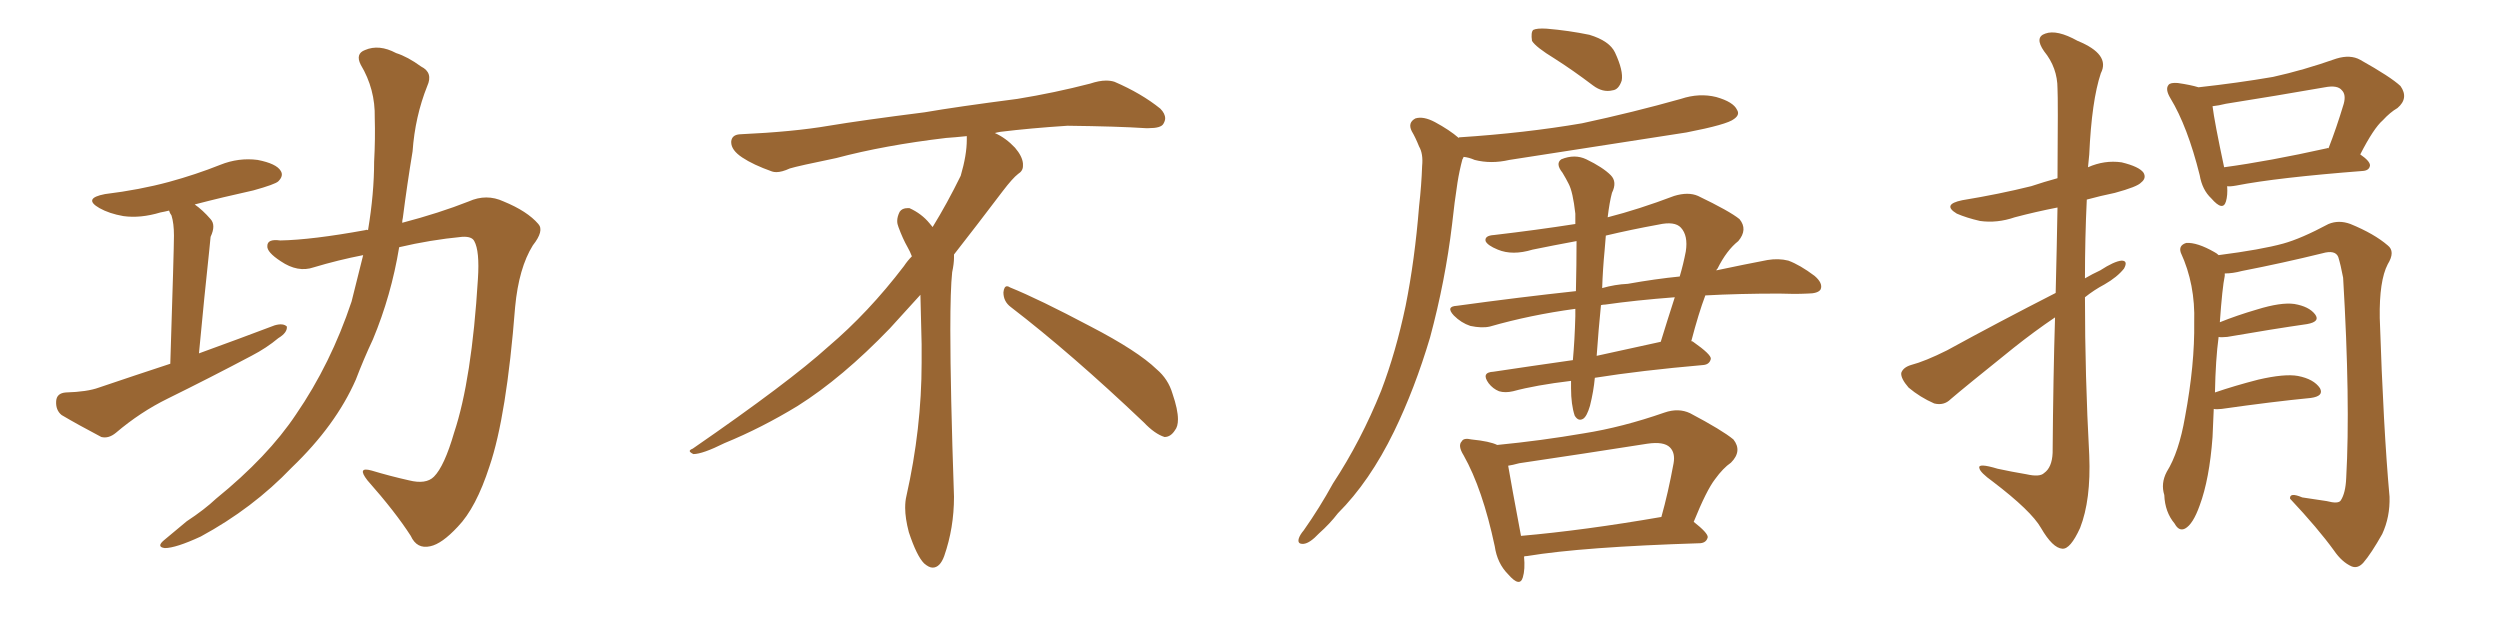 <svg xmlns="http://www.w3.org/2000/svg" xmlns:xlink="http://www.w3.org/1999/xlink" width="600" height="150"><path fill="#996633" padding="10" d="M40.87 87.30L40.87 87.30Q41.75 59.77 41.75 56.54L41.75 56.54Q41.75 53.61 41.16 51.71L41.16 51.71Q40.72 51.12 40.58 50.54L40.58 50.54Q39.40 50.83 38.53 50.98L38.53 50.98Q33.69 52.44 29.59 51.86L29.59 51.86Q26.22 51.27 23.88 49.95L23.88 49.95Q19.78 47.61 25.20 46.58L25.20 46.58Q33.54 45.56 40.58 43.65L40.58 43.65Q47.02 41.89 52.88 39.55L52.88 39.55Q57.28 37.79 61.82 38.38L61.82 38.38Q66.36 39.26 67.38 41.02L67.38 41.02Q68.12 42.19 66.80 43.51L66.80 43.51Q66.06 44.24 60.79 45.70L60.79 45.70Q53.47 47.31 46.73 49.07L46.73 49.07Q48.63 50.39 50.54 52.59L50.54 52.59Q51.86 54.05 50.54 56.84L50.54 56.84Q50.39 58.01 50.24 59.91L50.24 59.91Q49.07 70.75 47.75 84.81L47.75 84.81Q57.42 81.30 65.92 78.08L65.92 78.08Q67.97 77.49 68.85 78.37L68.85 78.37Q68.99 79.83 66.80 81.15L66.80 81.15Q64.01 83.50 60.35 85.40L60.35 85.40Q50.39 90.67 40.28 95.65L40.28 95.65Q33.69 98.88 27.83 103.86L27.83 103.86Q26.07 105.32 24.32 104.88L24.32 104.88Q18.75 101.95 14.79 99.61L14.79 99.61Q13.33 98.44 13.48 96.24L13.48 96.24Q13.62 94.34 15.82 94.19L15.82 94.19Q20.95 94.04 23.73 93.02L23.73 93.02Q32.37 90.09 40.87 87.30ZM87.16 61.23L87.16 61.23L87.16 61.23Q81.15 62.40 75.29 64.16L75.29 64.16Q71.48 65.48 67.38 62.70L67.38 62.70Q64.01 60.50 64.16 59.03L64.16 59.03Q64.16 57.28 67.24 57.71L67.24 57.71Q74.85 57.57 87.74 55.22L87.74 55.22Q87.89 55.08 88.33 55.22L88.33 55.22Q89.79 46.44 89.79 38.82L89.79 38.82Q90.09 33.25 89.94 28.27L89.94 28.27Q90.09 21.39 86.57 15.53L86.57 15.53Q85.25 12.89 87.60 12.01L87.60 12.01Q90.97 10.55 95.07 12.74L95.07 12.74Q97.85 13.62 101.07 15.97L101.07 15.97Q104.00 17.43 102.54 20.65L102.54 20.65Q99.61 27.98 99.02 36.33L99.02 36.33Q97.71 44.24 96.68 52.29L96.68 52.29Q96.53 52.88 96.53 53.47L96.53 53.47Q105.47 51.12 112.50 48.34L112.50 48.34Q116.75 46.44 120.85 48.34L120.85 48.34Q126.56 50.68 129.20 53.76L129.20 53.76Q130.66 55.37 127.88 58.89L127.88 58.89Q124.51 64.31 123.63 73.68L123.63 73.68Q121.58 99.90 117.48 111.91L117.48 111.91Q114.26 121.88 109.86 126.42L109.86 126.42Q106.05 130.52 103.27 131.10L103.27 131.10Q100.05 131.84 98.58 128.61L98.58 128.61Q94.92 122.90 88.18 115.28L88.18 115.28Q85.55 111.91 89.21 112.94L89.21 112.94Q93.60 114.26 98.14 115.28L98.14 115.28Q102.25 116.31 104.15 114.40L104.15 114.40Q106.64 111.91 108.98 103.86L108.98 103.86Q113.23 91.11 114.70 66.94L114.70 66.94Q115.14 60.21 113.82 57.86L113.82 57.86Q113.23 56.69 110.89 56.84L110.89 56.84Q103.27 57.57 95.80 59.33L95.80 59.33Q93.90 70.90 89.50 81.45L89.50 81.45Q87.30 86.13 85.40 91.11L85.40 91.11Q80.57 102.10 70.02 112.21L70.02 112.21Q60.64 122.02 48.19 128.76L48.19 128.76Q42.19 131.54 39.55 131.54L39.55 131.54Q37.35 131.25 39.55 129.49L39.55 129.49Q42.19 127.29 44.82 125.10L44.82 125.10Q49.07 122.31 51.86 119.68L51.86 119.68Q64.31 109.57 71.04 99.46L71.04 99.46Q79.39 87.30 84.38 72.36L84.38 72.36Q85.84 66.50 87.16 61.23ZM242.58 73.68L242.58 73.68Q240.82 72.36 240.82 70.17L240.82 70.17Q240.97 68.70 241.70 68.70L241.70 68.70Q241.99 68.70 242.43 68.99L242.43 68.99Q249.32 71.78 261.77 78.37L261.77 78.37Q273.05 84.23 277.59 88.62L277.59 88.62Q280.37 90.97 281.40 94.48L281.40 94.48Q282.71 98.29 282.71 100.63L282.71 100.63Q282.71 102.39 281.98 103.27L281.98 103.27Q280.96 104.88 279.49 104.88L279.49 104.88Q277.15 104.15 274.51 101.37L274.51 101.37Q257.08 84.81 242.58 73.68ZM232.03 33.54L232.03 33.54L232.03 32.67Q229.25 32.96 227.05 33.11L227.05 33.11Q212.26 34.86 200.68 37.94L200.68 37.94Q191.46 39.84 189.55 40.43L189.55 40.43Q187.65 41.31 186.33 41.31L186.33 41.31Q185.74 41.31 185.30 41.16L185.30 41.16Q180.76 39.55 178.13 37.79L178.13 37.79Q175.49 36.04 175.49 34.13L175.49 34.13L175.49 33.98Q175.63 32.37 177.54 32.23L177.54 32.23Q190.43 31.64 198.93 30.18L198.93 30.18Q206.84 28.86 221.92 26.95L221.92 26.95Q229.54 25.63 244.19 23.73L244.19 23.73Q253.13 22.27 261.62 20.07L261.62 20.07Q263.82 19.34 265.43 19.34L265.43 19.34Q266.60 19.34 267.48 19.63L267.48 19.63Q273.93 22.41 278.47 26.07L278.47 26.07Q279.64 27.25 279.64 28.42L279.64 28.42Q279.64 29.00 279.20 29.74L279.20 29.74Q278.61 30.76 275.68 30.76L275.68 30.76L274.95 30.76Q268.21 30.32 256.20 30.18L256.20 30.18Q247.27 30.76 240.09 31.64L240.09 31.64Q239.21 31.79 238.77 31.93L238.77 31.93Q241.41 33.11 243.60 35.45L243.60 35.45Q245.36 37.50 245.51 39.26L245.51 39.26L245.51 39.84Q245.51 41.02 244.34 41.75L244.34 41.75Q243.02 42.77 240.67 45.85L240.67 45.85Q234.23 54.35 228.96 61.08L228.96 61.08L228.96 61.82Q228.96 63.28 228.52 65.33L228.52 65.33Q228.08 69.43 228.08 79.25L228.08 79.25Q228.08 93.46 228.96 119.24L228.96 119.24Q228.96 126.71 226.61 133.45L226.61 133.45Q225.59 136.23 223.83 136.23L223.83 136.23Q222.95 136.23 221.78 135.21L221.78 135.21Q220.02 133.45 218.12 127.73L218.12 127.73Q217.24 124.37 217.24 121.88L217.24 121.88Q217.24 120.26 217.53 119.09L217.53 119.09Q221.19 102.83 221.19 87.01L221.19 87.01L221.19 82.62Q221.04 76.61 220.90 70.75L220.90 70.75Q216.80 75.29 213.57 78.81L213.57 78.81Q202.15 90.67 191.46 97.41L191.46 97.41Q182.81 102.69 173.88 106.35L173.88 106.35Q168.60 108.98 166.41 108.98L166.41 108.98Q165.53 108.54 165.53 108.25L165.53 108.25Q165.53 107.96 166.26 107.67L166.26 107.67Q189.40 91.70 198.78 83.20L198.78 83.20Q208.45 75 216.94 63.87L216.94 63.87Q217.82 62.55 218.85 61.52L218.85 61.52Q218.41 60.35 217.82 59.33L217.82 59.33Q216.65 57.28 215.63 54.49L215.63 54.49Q215.33 53.76 215.33 53.03L215.33 53.03Q215.33 52.00 215.92 50.83L215.92 50.83Q216.50 49.95 217.82 49.95L217.82 49.95L218.26 49.95Q221.19 51.27 223.10 53.61L223.10 53.61Q223.39 53.91 223.83 54.49L223.83 54.49Q227.34 48.78 230.57 42.19L230.57 42.19Q232.03 37.21 232.03 33.54ZM373.10 14.06L373.10 14.06Q368.55 11.28 367.68 9.81L367.68 9.81Q367.38 7.76 367.97 7.18L367.97 7.18Q368.85 6.74 371.19 6.88L371.19 6.88Q376.46 7.32 381.45 8.35L381.45 8.35Q386.28 9.81 387.60 12.60L387.60 12.60Q389.65 16.99 389.21 19.34L389.21 19.34Q388.48 21.53 387.01 21.68L387.01 21.68Q384.67 22.27 382.32 20.51L382.32 20.51Q377.49 16.85 373.10 14.06ZM350.10 33.11L350.10 33.11Q350.10 32.96 350.24 32.96L350.24 32.96Q366.06 31.93 379.69 29.59L379.69 29.59Q391.99 26.95 403.42 23.73L403.42 23.73Q407.81 22.27 411.91 23.29L411.91 23.29Q416.02 24.46 416.89 26.37L416.89 26.37Q417.63 27.54 416.16 28.56L416.16 28.56Q414.55 29.88 404.74 31.79L404.74 31.79Q383.06 35.16 362.26 38.38L362.26 38.38Q357.86 39.40 353.91 38.38L353.91 38.38Q352.59 37.79 351.27 37.65L351.27 37.65Q351.12 38.09 350.98 38.23L350.98 38.23Q350.24 41.02 349.80 43.80L349.80 43.80Q349.07 48.49 348.49 53.91L348.49 53.91Q346.88 67.38 343.21 81.01L343.21 81.01Q339.55 93.31 334.57 103.56L334.57 103.56Q328.71 115.58 321.09 123.19L321.09 123.19Q319.19 125.68 316.55 128.03L316.55 128.03Q314.36 130.37 312.89 130.52L312.89 130.52Q311.28 130.66 311.72 129.20L311.72 129.20Q312.01 128.32 312.89 127.29L312.89 127.29Q316.70 121.88 319.92 116.02L319.92 116.02Q326.66 105.76 331.49 93.75L331.49 93.75Q335.01 84.52 337.35 73.39L337.35 73.39Q339.55 62.40 340.58 49.51L340.58 49.51Q341.16 44.38 341.31 39.84L341.31 39.84Q341.60 36.91 340.58 35.16L340.58 35.16Q339.70 32.96 338.82 31.49L338.82 31.49Q337.79 29.44 339.70 28.42L339.70 28.42Q341.60 27.83 344.38 29.30L344.38 29.30Q347.90 31.20 350.10 33.11ZM378.37 57.86L378.37 57.86Q372.80 58.89 367.82 59.91L367.82 59.91Q362.99 61.38 359.47 59.91L359.47 59.91Q356.98 58.89 356.54 57.86L356.54 57.86Q356.25 56.54 358.59 56.40L358.59 56.40Q368.70 55.22 378.08 53.76L378.08 53.76Q378.08 52.29 378.08 51.27L378.08 51.27Q377.49 46.00 376.46 44.09L376.46 44.09Q375.88 42.92 375 41.46L375 41.46Q373.24 39.26 374.71 38.23L374.71 38.23Q377.93 36.91 380.71 38.23L380.71 38.23Q384.67 40.14 386.57 42.04L386.57 42.04Q388.18 43.65 386.87 46.29L386.87 46.29Q386.28 48.49 385.84 52.15L385.84 52.15Q393.31 50.24 401.81 47.02L401.81 47.02Q405.18 46.00 407.52 47.02L407.52 47.02Q415.14 50.68 417.48 52.59L417.48 52.59Q419.53 55.08 417.19 57.86L417.19 57.86Q414.40 60.06 412.21 64.45L412.21 64.45Q411.91 64.75 411.91 64.89L411.91 64.89Q418.80 63.43 424.22 62.40L424.22 62.40Q426.86 61.96 429.20 62.55L429.20 62.55Q431.98 63.57 435.50 66.21L435.50 66.21Q437.55 67.97 436.96 69.43L436.96 69.43Q436.38 70.46 433.74 70.46L433.74 70.46Q430.66 70.61 427.00 70.46L427.00 70.46Q417.33 70.46 409.28 70.90L409.28 70.90Q407.67 75.15 405.91 81.88L405.91 81.88Q406.20 81.88 406.35 82.03L406.35 82.03Q410.74 85.11 410.60 86.13L410.60 86.13Q410.30 87.45 408.84 87.60L408.84 87.60Q393.75 88.92 382.76 90.67L382.76 90.67Q382.47 93.90 381.59 97.41L381.59 97.41Q380.86 99.90 379.98 100.49L379.98 100.49Q378.81 101.22 377.93 99.76L377.93 99.76Q377.05 97.12 377.05 93.16L377.05 93.16Q377.05 92.29 377.05 91.41L377.05 91.41Q368.55 92.43 363.13 93.90L363.13 93.90Q361.23 94.34 359.77 93.90L359.77 93.90Q358.30 93.31 357.28 91.99L357.28 91.99Q355.37 89.36 358.45 89.21L358.45 89.21Q367.24 87.89 377.49 86.43L377.49 86.43Q377.93 81.59 378.08 75.88L378.08 75.88Q378.08 74.71 378.08 74.12L378.08 74.12Q367.24 75.59 357.57 78.37L357.57 78.37Q355.66 78.81 352.88 78.22L352.88 78.22Q350.68 77.49 348.93 75.73L348.93 75.73Q346.88 73.54 349.66 73.39L349.66 73.39Q364.60 71.34 378.22 69.87L378.22 69.87Q378.37 63.28 378.37 57.86ZM384.23 73.24L384.23 73.24Q383.64 79.10 383.20 85.40L383.20 85.40Q390.53 83.79 398.58 82.03L398.58 82.03Q400.20 76.76 401.95 71.34L401.95 71.34Q392.43 72.07 385.25 73.10L385.25 73.10Q384.67 73.10 384.23 73.24ZM385.11 60.06L385.11 60.06Q384.67 64.60 384.52 69.14L384.52 69.14Q387.60 68.26 390.67 68.12L390.67 68.12Q397.27 66.94 403.13 66.36L403.13 66.36Q404.00 63.43 404.59 60.35L404.59 60.35Q405.18 56.54 403.42 54.64L403.42 54.64Q401.95 53.03 398.00 53.91L398.00 53.91Q391.55 55.08 385.40 56.54L385.40 56.54Q385.25 58.15 385.11 60.06ZM365.77 133.59L365.77 133.59Q366.06 136.67 365.48 138.57L365.48 138.57Q364.75 141.06 361.96 137.84L361.96 137.84Q359.33 135.21 358.74 131.10L358.74 131.10Q355.81 117.33 351.27 109.28L351.27 109.28Q349.80 106.93 350.83 105.91L350.83 105.91Q351.27 105.03 353.17 105.47L353.17 105.47Q357.57 105.91 359.33 106.79L359.33 106.79Q369.87 105.76 380.13 104.00L380.13 104.00Q389.36 102.54 399.46 99.02L399.46 99.02Q402.83 97.85 405.62 99.17L405.62 99.17Q413.38 103.27 416.02 105.47L416.02 105.47Q418.21 108.25 415.43 111.04L415.43 111.04Q413.53 112.35 411.62 114.99L411.62 114.99Q409.57 117.63 406.49 125.24L406.49 125.24Q409.86 127.88 409.86 128.91L409.86 128.91Q409.57 130.22 408.11 130.37L408.11 130.37Q379.83 131.25 366.50 133.45L366.50 133.45Q365.92 133.45 365.77 133.59ZM365.04 128.61L365.04 128.61L365.04 128.61Q380.13 127.29 398.73 124.07L398.73 124.07Q400.34 118.36 401.66 111.18L401.66 111.18Q402.10 108.69 400.78 107.37L400.78 107.37Q399.32 105.91 395.36 106.49L395.36 106.49Q380.42 108.84 364.60 111.18L364.60 111.18Q362.99 111.62 361.96 111.77L361.96 111.77Q362.70 116.16 365.04 128.61ZM493.36 70.31L493.36 70.31Q493.65 58.59 493.80 49.80L493.80 49.80Q488.53 50.83 483.54 52.15L483.54 52.15Q479.30 53.61 475.20 53.03L475.20 53.03Q471.97 52.29 469.63 51.27L469.63 51.27Q465.97 49.07 470.95 48.05L470.95 48.05Q479.88 46.58 487.50 44.68L487.50 44.68Q490.58 43.65 493.80 42.77L493.80 42.77Q493.95 23.58 493.80 21.24L493.80 21.24Q493.80 16.26 490.58 12.30L490.58 12.30Q488.23 8.94 490.87 8.06L490.87 8.06Q493.65 7.03 498.63 9.81L498.63 9.81Q506.54 13.04 504.20 17.58L504.20 17.58Q502.00 24.17 501.42 37.06L501.42 37.06Q501.27 38.67 501.12 40.14L501.12 40.14Q505.08 38.38 509.18 38.96L509.18 38.96Q513.43 39.99 514.45 41.46L514.45 41.46Q515.19 42.77 513.87 43.80L513.87 43.80Q512.99 44.82 507.57 46.29L507.57 46.29Q504.05 47.02 500.83 47.90L500.83 47.90Q500.39 57.13 500.39 66.80L500.39 66.80Q502.15 65.77 504.05 64.89L504.05 64.89Q507.42 62.70 509.18 62.55L509.18 62.55Q510.79 62.55 509.77 64.45L509.77 64.45Q508.15 66.50 505.08 68.26L505.08 68.26Q502.59 69.58 500.39 71.34L500.39 71.34Q500.39 90.23 501.42 109.28L501.42 109.28Q501.86 119.97 499.22 126.71L499.22 126.71Q496.88 131.84 494.97 131.69L494.97 131.69Q492.63 131.54 489.84 126.71L489.84 126.71Q487.50 122.61 478.27 115.58L478.27 115.58Q475.20 113.38 475.05 112.35L475.05 112.35Q474.61 111.04 479.44 112.50L479.44 112.50Q482.81 113.23 486.33 113.82L486.33 113.82Q489.55 114.55 490.58 113.53L490.58 113.53Q492.48 112.21 492.63 108.69L492.63 108.69Q492.77 90.38 493.21 76.17L493.21 76.17Q488.23 79.54 483.25 83.50L483.25 83.50Q471.39 93.02 468.16 95.80L468.16 95.80Q466.55 97.41 464.21 96.83L464.21 96.83Q460.84 95.36 458.06 93.02L458.06 93.02Q456.15 90.82 456.30 89.50L456.30 89.50Q456.74 88.18 458.64 87.60L458.64 87.60Q462.01 86.72 467.29 84.08L467.29 84.08Q479.59 77.34 493.36 70.31ZM534.52 44.68L534.52 44.68Q534.67 46.88 534.23 48.34L534.23 48.34Q533.50 50.83 530.71 47.61L530.71 47.61Q528.52 45.56 527.93 42.04L527.93 42.04Q525 30.32 520.90 23.58L520.90 23.58Q519.58 21.39 520.46 20.36L520.46 20.36Q520.90 19.78 522.66 19.92L522.66 19.92Q525.73 20.36 527.64 20.95L527.64 20.95Q537.01 19.92 545.51 18.46L545.51 18.46Q552.83 16.85 560.74 14.06L560.74 14.06Q564.11 13.04 566.46 14.36L566.46 14.36Q573.78 18.46 576.12 20.65L576.12 20.65Q578.17 23.58 575.39 25.93L575.39 25.93Q573.63 26.95 571.88 28.86L571.88 28.86Q569.68 30.76 566.46 37.06L566.46 37.06Q568.80 38.67 568.80 39.70L568.80 39.70Q568.65 40.87 567.19 41.02L567.19 41.02Q546.39 42.63 536.72 44.53L536.72 44.53Q535.11 44.82 534.52 44.68ZM558.40 35.60L558.40 35.60Q558.69 35.45 558.84 35.60L558.84 35.60Q560.74 30.76 562.50 24.90L562.50 24.90Q563.09 22.71 562.06 21.68L562.06 21.68Q561.04 20.36 557.96 20.95L557.96 20.95Q546.24 23.00 534.23 24.90L534.23 24.90Q532.47 25.34 531.01 25.49L531.01 25.49Q531.45 29.15 533.79 40.14L533.79 40.14Q544.63 38.67 558.40 35.60ZM531.30 98.14L531.30 98.14L531.30 98.14Q531.15 101.22 531.01 104.88L531.01 104.88Q530.27 114.99 527.93 121.29L527.93 121.29Q526.32 125.83 524.41 126.86L524.41 126.86Q522.95 127.59 521.92 125.68L521.92 125.68Q519.58 122.90 519.43 118.80L519.43 118.80Q518.55 116.02 520.02 113.23L520.02 113.23Q522.95 108.54 524.41 100.05L524.41 100.05Q526.76 87.45 526.61 77.34L526.61 77.34Q526.90 68.26 523.39 60.64L523.39 60.64Q522.80 58.89 524.71 58.30L524.71 58.30Q527.34 58.15 531.45 60.50L531.45 60.50Q532.03 60.79 532.47 61.23L532.47 61.23Q542.72 59.91 548.00 58.45L548.00 58.45Q552.25 57.28 558.84 53.76L558.84 53.76Q561.33 52.73 564.11 53.76L564.11 53.76Q569.82 56.10 573.05 58.89L573.05 58.89Q574.95 60.35 573.05 63.43L573.05 63.43Q571.00 67.38 571.14 76.32L571.14 76.32Q572.02 102.98 573.49 119.24L573.49 119.24Q573.63 124.07 571.73 128.17L571.73 128.17Q569.09 132.86 567.19 135.06L567.19 135.06Q565.87 136.52 564.40 135.94L564.40 135.94Q562.06 134.91 560.16 132.13L560.16 132.13Q556.35 126.86 549.61 119.68L549.61 119.68Q549.46 118.07 552.54 119.38L552.54 119.38Q555.62 119.82 558.40 120.26L558.40 120.26Q561.18 121.00 561.77 120.12L561.77 120.12Q562.94 118.36 563.09 114.70L563.09 114.70Q564.11 96.53 562.35 66.65L562.35 66.65Q561.77 63.57 561.18 61.67L561.18 61.67Q560.45 59.91 557.37 60.79L557.37 60.79Q547.85 63.13 538.04 65.04L538.04 65.04Q535.84 65.63 533.94 65.63L533.94 65.63Q533.94 65.77 533.94 66.21L533.94 66.21Q533.35 68.99 532.76 77.34L532.76 77.34Q536.72 75.73 541.70 74.27L541.70 74.27Q547.41 72.51 550.63 72.95L550.63 72.95Q554.15 73.54 555.62 75.44L555.62 75.44Q556.93 77.20 553.71 77.78L553.71 77.78Q545.51 78.96 534.52 80.86L534.52 80.86Q532.91 81.01 532.47 80.86L532.47 80.86Q531.74 86.28 531.59 94.19L531.59 94.19Q536.28 92.58 541.99 91.11L541.99 91.11Q548.29 89.65 551.51 90.23L551.51 90.23Q555.32 90.97 556.79 93.16L556.79 93.16Q557.81 95.07 554.59 95.51L554.59 95.51Q545.51 96.39 533.20 98.14L533.20 98.14Q531.88 98.29 531.30 98.14Z"/></svg>